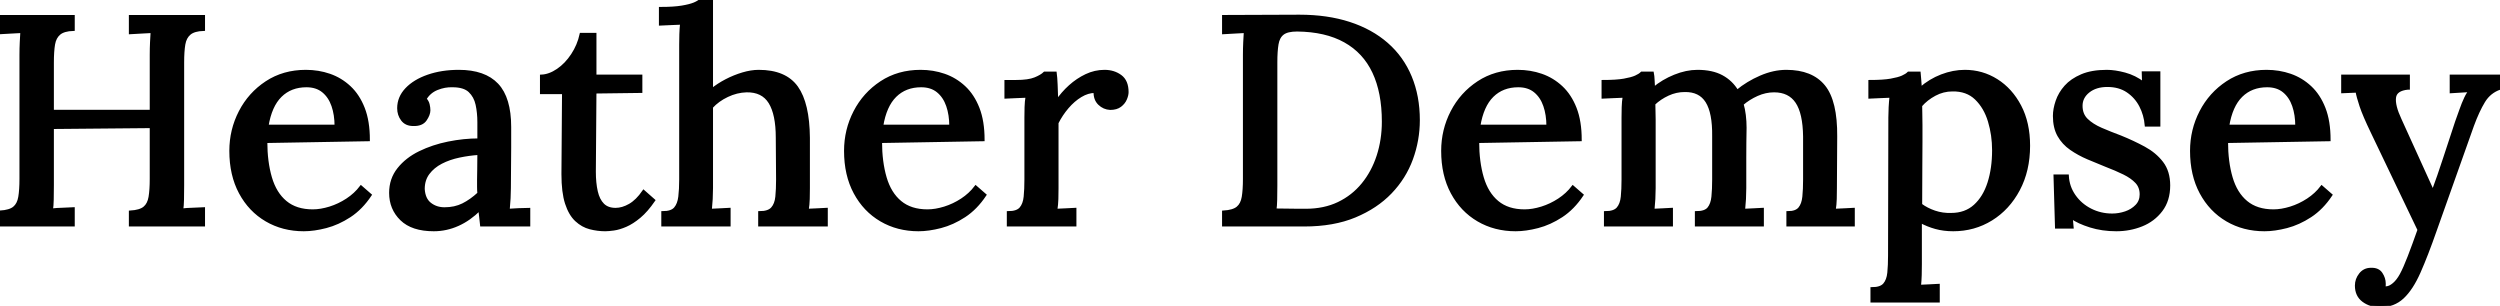 <svg width="838.6" height="102.6" viewBox="0 0 838.6 102.6" xmlns="http://www.w3.org/2000/svg"><g id="svgGroup" stroke-linecap="round" fill-rule="evenodd" font-size="9pt" stroke="#000" stroke-width="0.25mm" fill="#000" style="stroke:#000;stroke-width:0.25mm;fill:#000"><path d="M 560.7 75.5 L 538.5 75.5 L 538.5 71.3 Q 541.5 71.3 542.7 69.9 Q 543.9 68.5 544.15 66 Q 544.4 63.5 544.4 60.2 L 544.4 39.4 Q 544.4 37.8 544.45 35.95 Q 544.5 34.1 544.8 32.3 Q 543.1 32.4 541.2 32.45 Q 539.3 32.5 537.7 32.6 L 537.7 27.3 Q 542.2 27.3 544.75 26.85 Q 547.3 26.4 548.65 25.8 Q 550 25.2 550.7 24.5 L 554.3 24.5 Q 554.5 25.5 554.55 26.85 Q 554.6 28.2 554.7 29.7 Q 557.8 27.1 561.75 25.5 Q 565.7 23.9 569.4 23.9 Q 574.3 23.9 577.55 25.65 Q 580.8 27.4 582.7 30.6 Q 586.2 27.7 590.6 25.8 Q 595 23.9 599.2 23.9 Q 607.7 23.9 611.8 28.95 Q 615.9 34 615.8 45.8 L 615.7 63.1 Q 615.7 64.9 615.65 66.75 Q 615.6 68.6 615.3 70.5 Q 616.9 70.4 618.6 70.35 Q 620.3 70.3 621.7 70.2 L 621.7 75.5 L 599.7 75.5 L 599.7 71.3 Q 602.5 71.3 603.65 69.9 Q 604.8 68.5 605.05 66 Q 605.3 63.5 605.3 60.2 L 605.3 45.8 Q 605.2 37.9 602.7 34.2 Q 600.2 30.5 595.1 30.5 Q 592.2 30.5 589.4 31.75 Q 586.6 33 584.4 34.9 Q 584.9 36.6 585.15 38.65 Q 585.4 40.7 585.4 42.9 Q 585.3 47.9 585.3 52.95 L 585.3 63.1 Q 585.3 64.9 585.2 66.75 Q 585.1 68.6 584.9 70.5 Q 586.5 70.4 588.15 70.35 Q 589.8 70.3 591.2 70.2 L 591.2 75.5 L 569 75.5 L 569 71.3 Q 572 71.3 573.15 69.9 Q 574.3 68.5 574.55 66 Q 574.8 63.5 574.8 60.2 L 574.8 45.7 Q 574.9 37.8 572.55 34.05 Q 570.2 30.3 565.1 30.4 Q 562.2 30.4 559.5 31.65 Q 556.8 32.9 554.8 34.8 Q 554.8 36 554.85 37.3 Q 554.9 38.6 554.9 40.1 L 554.9 63.1 Q 554.9 64.9 554.8 66.75 Q 554.7 68.6 554.5 70.5 Q 556.1 70.4 557.7 70.35 Q 559.3 70.3 560.7 70.2 L 560.7 75.5 Z M 24.6 75.5 L 0 75.5 L 0 71.1 Q 3.3 70.9 4.75 69.7 Q 6.2 68.5 6.6 66.1 Q 7 63.7 7 60 L 7 18.4 Q 7 16.2 7.1 14.15 Q 7.2 12.1 7.3 10.6 Q 5.6 10.7 3.6 10.8 Q 1.6 10.9 0 11 L 0 5.5 L 24.6 5.5 L 24.6 9.9 Q 21.4 10 19.9 11.25 Q 18.4 12.5 18 14.85 Q 17.6 17.2 17.6 21 L 17.6 37.3 L 50.7 37.3 L 50.7 18.4 Q 50.7 16.2 50.8 14.15 Q 50.9 12.1 51 10.6 Q 49.3 10.7 47.3 10.8 Q 45.3 10.9 43.7 11 L 43.7 5.5 L 68.3 5.5 L 68.3 9.9 Q 65.1 10 63.6 11.25 Q 62.1 12.5 61.7 14.85 Q 61.3 17.2 61.3 21 L 61.3 62.1 Q 61.3 64.8 61.25 66.95 Q 61.2 69.1 61 70.4 Q 62.7 70.2 64.7 70.15 Q 66.7 70.1 68.3 70 L 68.3 75.5 L 43.7 75.5 L 43.7 71.1 Q 47 70.9 48.45 69.7 Q 49.9 68.5 50.3 66.1 Q 50.7 63.7 50.7 60 L 50.7 42.5 L 17.6 42.8 L 17.6 62.1 Q 17.6 64.8 17.55 66.95 Q 17.5 69.1 17.3 70.4 Q 19 70.2 21.05 70.15 Q 23.1 70.1 24.6 70 L 24.6 75.5 Z M 254.8 75.5 L 254.8 71.3 Q 257.8 71.3 259.05 69.9 Q 260.3 68.5 260.55 66 Q 260.8 63.5 260.8 60.2 L 260.7 46.2 Q 260.7 38.3 258.25 34.35 Q 255.8 30.4 250.4 30.5 Q 247.1 30.6 243.95 32.1 Q 240.8 33.6 238.7 35.9 L 238.7 63.1 Q 238.7 64.9 238.6 66.75 Q 238.5 68.6 238.3 70.5 Q 239.9 70.4 241.55 70.35 Q 243.2 70.3 244.6 70.2 L 244.6 75.5 L 222.3 75.5 L 222.3 71.3 Q 225.3 71.3 226.5 69.9 Q 227.7 68.5 228 66 Q 228.3 63.5 228.3 60.2 L 228.3 15 Q 228.3 13.3 228.35 11.55 Q 228.4 9.8 228.6 7.8 Q 226.9 7.9 225 7.95 Q 223.1 8 221.5 8.1 L 221.5 2.8 Q 226 2.8 228.7 2.35 Q 231.4 1.9 232.85 1.3 Q 234.3 0.7 235 0 L 238.7 0 L 238.7 30.2 Q 240.9 28.4 243.6 27 Q 246.3 25.6 249.15 24.75 Q 252 23.9 254.5 23.9 Q 263.4 23.9 267.25 29.3 Q 271.1 34.7 271.2 46.2 L 271.2 63.1 Q 271.2 64.9 271.15 66.75 Q 271.1 68.6 270.8 70.5 Q 272.4 70.4 274.1 70.35 Q 275.8 70.3 277.2 70.2 L 277.2 75.5 L 254.8 75.5 Z M 811.4 77.1 L 795.7 44.3 Q 793 38.7 791.95 35.55 Q 790.9 32.4 790.6 30.6 L 785.8 30.8 L 785.8 25.5 L 807.9 25.5 L 807.9 29.6 L 807.7 29.6 Q 803.6 30 803.25 32.7 Q 802.9 35.4 805.1 40.1 L 816.1 64.3 Q 818 59.2 819.95 53.2 Q 821.9 47.2 824 40.9 Q 824.7 39 825.45 36.85 Q 826.2 34.7 827.05 32.9 Q 827.9 31.1 828.7 30.4 L 822.2 30.8 L 822.2 25.5 L 838.6 25.5 L 838.6 29.6 Q 835.1 30.8 833.15 34 Q 831.2 37.2 829.4 42.1 L 816.9 77.3 Q 814 85.6 811.5 91.25 Q 809 96.9 805.95 99.75 Q 802.9 102.6 798.4 102.6 Q 795.1 102.6 792.75 100.85 Q 790.4 99.1 790.4 95.8 Q 790.4 93.7 791.75 92 Q 793.1 90.3 795.3 90.3 Q 797.7 90.2 798.75 91.8 Q 799.8 93.4 799.8 95.1 L 799.8 95.7 Q 799.8 96 799.7 96.4 Q 800 96.6 800.6 96.5 Q 801.7 96.4 803 95.3 Q 804.3 94.2 805.4 92.2 Q 806.6 90 808.1 86.1 Q 809.6 82.2 811.4 77.1 Z M 694.8 72.9 L 695.1 76.2 L 689.8 76.2 L 689.3 59 L 693.5 59 Q 693.7 62.7 695.8 65.7 Q 697.9 68.7 701.25 70.4 Q 704.6 72.1 708.5 72.1 Q 710.8 72.1 713 71.35 Q 715.2 70.6 716.7 69.05 Q 718.2 67.5 718.2 65.2 Q 718.2 62.7 716.65 61.05 Q 715.1 59.4 712.45 58.1 Q 709.8 56.8 706.4 55.5 Q 703.4 54.3 700.35 53 Q 697.3 51.7 694.7 49.9 Q 692.1 48.1 690.6 45.45 Q 689.1 42.8 689.1 38.9 Q 689.1 36.6 690 33.95 Q 690.9 31.3 692.9 29.05 Q 694.9 26.8 698.3 25.35 Q 701.7 23.9 706.7 23.9 Q 709.4 23.9 712.75 24.8 Q 716.1 25.7 719 27.9 L 718.9 24.4 L 724.2 24.4 L 724.2 42 L 719.9 42 Q 719.6 38.5 718.05 35.5 Q 716.5 32.5 713.7 30.6 Q 710.9 28.7 706.9 28.7 Q 703 28.7 700.55 30.65 Q 698.1 32.6 698.1 35.5 Q 698.1 38.4 699.95 40.2 Q 701.8 42 704.8 43.3 Q 707.8 44.6 711.3 45.9 Q 715.5 47.6 719.2 49.6 Q 722.9 51.6 725.2 54.6 Q 727.5 57.6 727.5 62.2 Q 727.5 67.2 724.95 70.55 Q 722.4 73.9 718.4 75.5 Q 714.4 77.1 709.9 77.1 Q 705.2 77.1 701.2 75.85 Q 697.2 74.6 694.8 72.9 Z M 650.2 101 L 627.9 101 L 627.9 96.8 Q 630.9 96.8 632.1 95.4 Q 633.3 94 633.55 91.5 Q 633.8 89 633.8 85.7 L 633.9 39.4 Q 633.9 37.8 634 35.95 Q 634.1 34.1 634.3 32.3 Q 632.6 32.4 630.7 32.45 Q 628.8 32.5 627.2 32.6 L 627.2 27.3 Q 631.7 27.3 634.25 26.85 Q 636.8 26.4 638.15 25.8 Q 639.5 25.2 640.2 24.5 L 643.8 24.5 Q 643.9 25.5 644 26.9 L 644.2 29.7 Q 647.4 26.9 651.3 25.4 Q 655.2 23.9 659.1 23.9 Q 664.9 23.9 669.75 26.95 Q 674.6 30 677.55 35.6 Q 680.5 41.2 680.5 48.9 Q 680.5 57.2 677.1 63.6 Q 673.7 70 667.95 73.55 Q 662.2 77.1 655.2 77.1 Q 652 77.1 649.3 76.35 Q 646.6 75.6 644.2 74.3 L 644.2 88.6 Q 644.2 90.4 644.15 92.25 Q 644.1 94.1 643.9 96 Q 645.5 95.9 647.15 95.85 Q 648.8 95.8 650.2 95.7 L 650.2 101 Z M 410.4 75.5 L 410.4 71.1 Q 413.7 70.9 415.15 69.7 Q 416.6 68.5 417 66.1 Q 417.4 63.7 417.4 60 L 417.4 18.4 Q 417.4 16.2 417.5 14.15 Q 417.6 12.1 417.7 10.6 Q 416 10.7 414 10.8 Q 412 10.9 410.4 11 L 410.4 5.5 L 435.9 5.4 Q 445.2 5.4 452.6 7.8 Q 460 10.2 465.2 14.75 Q 470.4 19.3 473.1 25.8 Q 475.8 32.3 475.8 40.3 Q 475.8 47 473.5 53.3 Q 471.2 59.6 466.45 64.55 Q 461.7 69.5 454.5 72.5 Q 447.3 75.5 437.5 75.5 L 410.4 75.5 Z M 177.4 75.5 L 161.5 75.5 Q 161.3 73.9 161.2 72.7 Q 161.1 71.5 160.9 70.2 Q 157.5 73.6 153.6 75.35 Q 149.7 77.1 145.5 77.1 Q 138.3 77.1 134.65 73.55 Q 131 70 131 64.7 Q 131 60.1 133.7 56.7 Q 136.4 53.3 140.8 51.15 Q 145.2 49 150.4 47.95 Q 155.6 46.9 160.6 46.9 L 160.6 41 Q 160.6 37.8 160 35.05 Q 159.4 32.3 157.55 30.55 Q 155.7 28.8 151.8 28.8 Q 149.2 28.7 146.6 29.75 Q 144 30.8 142.6 33.2 Q 143.4 34 143.65 35.05 Q 143.9 36.1 143.9 37 Q 143.9 38.4 142.7 40.15 Q 141.5 41.9 138.6 41.8 Q 136.2 41.8 134.95 40.15 Q 133.7 38.5 133.7 36.3 Q 133.7 32.7 136.35 29.9 Q 139 27.1 143.6 25.5 Q 148.2 23.9 153.9 23.9 Q 162.5 23.9 166.75 28.4 Q 171 32.9 171 42.6 L 171 49.5 Q 171 52.8 170.95 56.1 Q 170.9 59.4 170.9 63.1 Q 170.9 64.6 170.8 66.5 Q 170.7 68.4 170.5 70.5 Q 172.2 70.4 174 70.3 Q 175.8 70.2 177.4 70.2 L 177.4 75.5 Z M 123.6 46.9 L 89.2 47.5 Q 89.2 54.3 90.75 59.6 Q 92.3 64.9 95.8 67.8 Q 99.3 70.7 104.9 70.7 Q 107.6 70.7 110.65 69.75 Q 113.7 68.8 116.45 67 Q 119.2 65.2 121.1 62.7 L 124.2 65.4 Q 121.2 69.9 117.3 72.45 Q 113.4 75 109.35 76.05 Q 105.3 77.1 101.9 77.1 Q 94.9 77.1 89.35 73.85 Q 83.8 70.6 80.6 64.65 Q 77.4 58.7 77.4 50.6 Q 77.4 43.6 80.55 37.5 Q 83.7 31.4 89.4 27.65 Q 95.1 23.9 102.6 23.9 Q 106.8 23.9 110.55 25.2 Q 114.3 26.5 117.25 29.25 Q 120.2 32 121.9 36.35 Q 123.6 40.7 123.6 46.9 Z M 329.8 46.9 L 295.4 47.5 Q 295.4 54.3 296.95 59.6 Q 298.5 64.9 302 67.8 Q 305.5 70.7 311.1 70.7 Q 313.8 70.7 316.85 69.75 Q 319.9 68.8 322.65 67 Q 325.4 65.2 327.3 62.7 L 330.4 65.4 Q 327.4 69.9 323.5 72.45 Q 319.6 75 315.55 76.05 Q 311.5 77.1 308.1 77.1 Q 301.1 77.1 295.55 73.85 Q 290 70.6 286.8 64.65 Q 283.6 58.7 283.6 50.6 Q 283.6 43.6 286.75 37.5 Q 289.9 31.4 295.6 27.65 Q 301.3 23.9 308.8 23.9 Q 313 23.9 316.75 25.2 Q 320.5 26.5 323.45 29.25 Q 326.4 32 328.1 36.35 Q 329.8 40.7 329.8 46.9 Z M 530.1 46.9 L 495.7 47.5 Q 495.7 54.3 497.25 59.6 Q 498.8 64.9 502.3 67.8 Q 505.8 70.7 511.4 70.7 Q 514.1 70.7 517.15 69.75 Q 520.2 68.8 522.95 67 Q 525.7 65.2 527.6 62.7 L 530.7 65.4 Q 527.7 69.9 523.8 72.45 Q 519.9 75 515.85 76.05 Q 511.8 77.1 508.4 77.1 Q 501.4 77.1 495.85 73.85 Q 490.3 70.6 487.1 64.65 Q 483.9 58.7 483.9 50.6 Q 483.9 43.6 487.05 37.5 Q 490.2 31.4 495.9 27.65 Q 501.6 23.9 509.1 23.9 Q 513.3 23.9 517.05 25.2 Q 520.8 26.5 523.75 29.25 Q 526.7 32 528.4 36.35 Q 530.1 40.7 530.1 46.9 Z M 781.3 46.9 L 746.9 47.5 Q 746.9 54.3 748.45 59.6 Q 750 64.9 753.5 67.8 Q 757 70.7 762.6 70.7 Q 765.3 70.7 768.35 69.75 Q 771.4 68.8 774.15 67 Q 776.9 65.2 778.8 62.7 L 781.9 65.4 Q 778.9 69.9 775 72.45 Q 771.1 75 767.05 76.05 Q 763 77.1 759.6 77.1 Q 752.6 77.1 747.05 73.85 Q 741.5 70.6 738.3 64.65 Q 735.1 58.7 735.1 50.6 Q 735.1 43.6 738.25 37.5 Q 741.4 31.4 747.1 27.65 Q 752.8 23.9 760.3 23.9 Q 764.5 23.9 768.25 25.2 Q 772 26.5 774.95 29.25 Q 777.9 32 779.6 36.35 Q 781.3 40.7 781.3 46.9 Z M 188.8 58.4 L 189 31.1 L 181.6 31.1 L 181.6 25.5 Q 184.3 25.4 187.1 23.5 Q 189.9 21.6 192 18.4 Q 194.1 15.2 194.9 11.5 L 199.6 11.5 L 199.6 25.5 L 215 25.5 L 215 30.7 L 199.6 30.9 L 199.4 57.6 Q 199.4 61.4 200.05 64.25 Q 200.7 67.1 202.25 68.65 Q 203.8 70.2 206.5 70.2 Q 208.8 70.2 211.25 68.8 Q 213.7 67.4 215.9 64.2 L 219.3 67.2 Q 216.9 70.7 214.5 72.7 Q 212.1 74.7 209.9 75.65 Q 207.7 76.6 205.9 76.85 Q 204.1 77.1 203 77.1 Q 200.5 77.1 197.95 76.45 Q 195.4 75.8 193.3 73.85 Q 191.2 71.9 190 68.2 Q 188.8 64.5 188.8 58.4 Z M 338.2 75.5 L 338.2 71.3 Q 341.2 71.3 342.4 69.9 Q 343.6 68.5 343.85 66 Q 344.1 63.5 344.1 60.2 L 344.1 39.4 Q 344.1 37.8 344.15 35.95 Q 344.2 34.1 344.5 32.3 Q 342.8 32.4 340.9 32.45 Q 339 32.5 337.4 32.6 L 337.4 27.3 L 340.8 27.3 Q 345 27.3 347.2 26.4 Q 349.4 25.5 350.4 24.5 L 354 24.5 Q 354.2 25.9 354.3 28.4 Q 354.4 30.9 354.5 34 Q 356.4 31.2 358.9 28.95 Q 361.4 26.7 364.35 25.3 Q 367.3 23.9 370.5 23.9 Q 373.6 23.9 375.85 25.55 Q 378.1 27.2 378.1 30.9 Q 378.1 31.9 377.55 33.2 Q 377 34.5 375.75 35.45 Q 374.5 36.4 372.4 36.4 Q 370.3 36.3 368.75 34.8 Q 367.2 33.3 367.3 30.7 Q 364.9 30.7 362.5 32.15 Q 360.1 33.6 358.05 36 Q 356 38.4 354.6 41.2 L 354.6 63.1 Q 354.6 64.9 354.55 66.75 Q 354.5 68.6 354.2 70.5 Q 355.8 70.4 357.5 70.35 Q 359.2 70.3 360.6 70.2 L 360.6 75.5 L 338.2 75.5 Z M 428 20.9 L 428 62.2 Q 428 64.9 427.95 67 Q 427.9 69.1 427.7 70.4 Q 429.8 70.4 431.9 70.45 Q 434 70.5 435.65 70.5 L 438 70.5 Q 444.2 70.5 449 68.2 Q 453.8 65.9 457.15 61.8 Q 460.5 57.7 462.25 52.3 Q 464 46.9 464 40.8 Q 464 31 460.8 24.2 Q 457.6 17.4 451.15 13.8 Q 444.7 10.2 435.1 10.1 Q 431.8 10.1 430.3 11.25 Q 428.8 12.4 428.4 14.8 Q 428 17.2 428 20.9 Z M 654.5 71.9 Q 659.3 71.9 662.45 69.05 Q 665.6 66.2 667.15 61.35 Q 668.7 56.5 668.7 50.4 Q 668.7 45.3 667.3 40.65 Q 665.9 36 662.85 33.05 Q 659.8 30.1 654.9 30.2 Q 651.8 30.2 649 31.7 Q 646.2 33.2 644.3 35.4 Q 644.3 36.7 644.35 38.2 Q 644.4 39.7 644.4 41.95 L 644.4 47.65 Q 644.4 51.1 644.35 56.25 Q 644.3 61.4 644.3 68.7 Q 646.3 70.2 648.95 71.1 Q 651.6 72 654.5 71.9 Z M 89.6 42.3 L 112.7 42.3 Q 112.7 38.5 111.65 35.45 Q 110.6 32.4 108.4 30.6 Q 106.2 28.8 102.8 28.8 Q 97.5 28.8 94.1 32.15 Q 90.7 35.5 89.6 42.3 Z M 295.8 42.3 L 318.9 42.3 Q 318.9 38.5 317.85 35.45 Q 316.8 32.4 314.6 30.6 Q 312.4 28.8 309 28.8 Q 303.7 28.8 300.3 32.15 Q 296.9 35.5 295.8 42.3 Z M 496.1 42.3 L 519.2 42.3 Q 519.2 38.5 518.15 35.45 Q 517.1 32.4 514.9 30.6 Q 512.7 28.8 509.3 28.8 Q 504 28.8 500.6 32.15 Q 497.2 35.5 496.1 42.3 Z M 747.3 42.3 L 770.4 42.3 Q 770.4 38.5 769.35 35.45 Q 768.3 32.4 766.1 30.6 Q 763.9 28.8 760.5 28.8 Q 755.2 28.8 751.8 32.15 Q 748.4 35.5 747.3 42.3 Z M 160.6 51.5 Q 157.4 51.7 154.05 52.4 Q 150.7 53.1 148 54.5 Q 145.3 55.9 143.65 58.1 Q 142 60.3 142 63.4 Q 142.2 66.8 144.25 68.4 Q 146.3 70 149.1 70 Q 152.6 70 155.3 68.65 Q 158 67.3 160.6 64.9 Q 160.5 63.8 160.5 62.65 L 160.5 60.2 Q 160.5 59.3 160.55 56.85 Q 160.6 54.4 160.6 51.5 Z" vector-effect="non-scaling-stroke"/></g></svg>